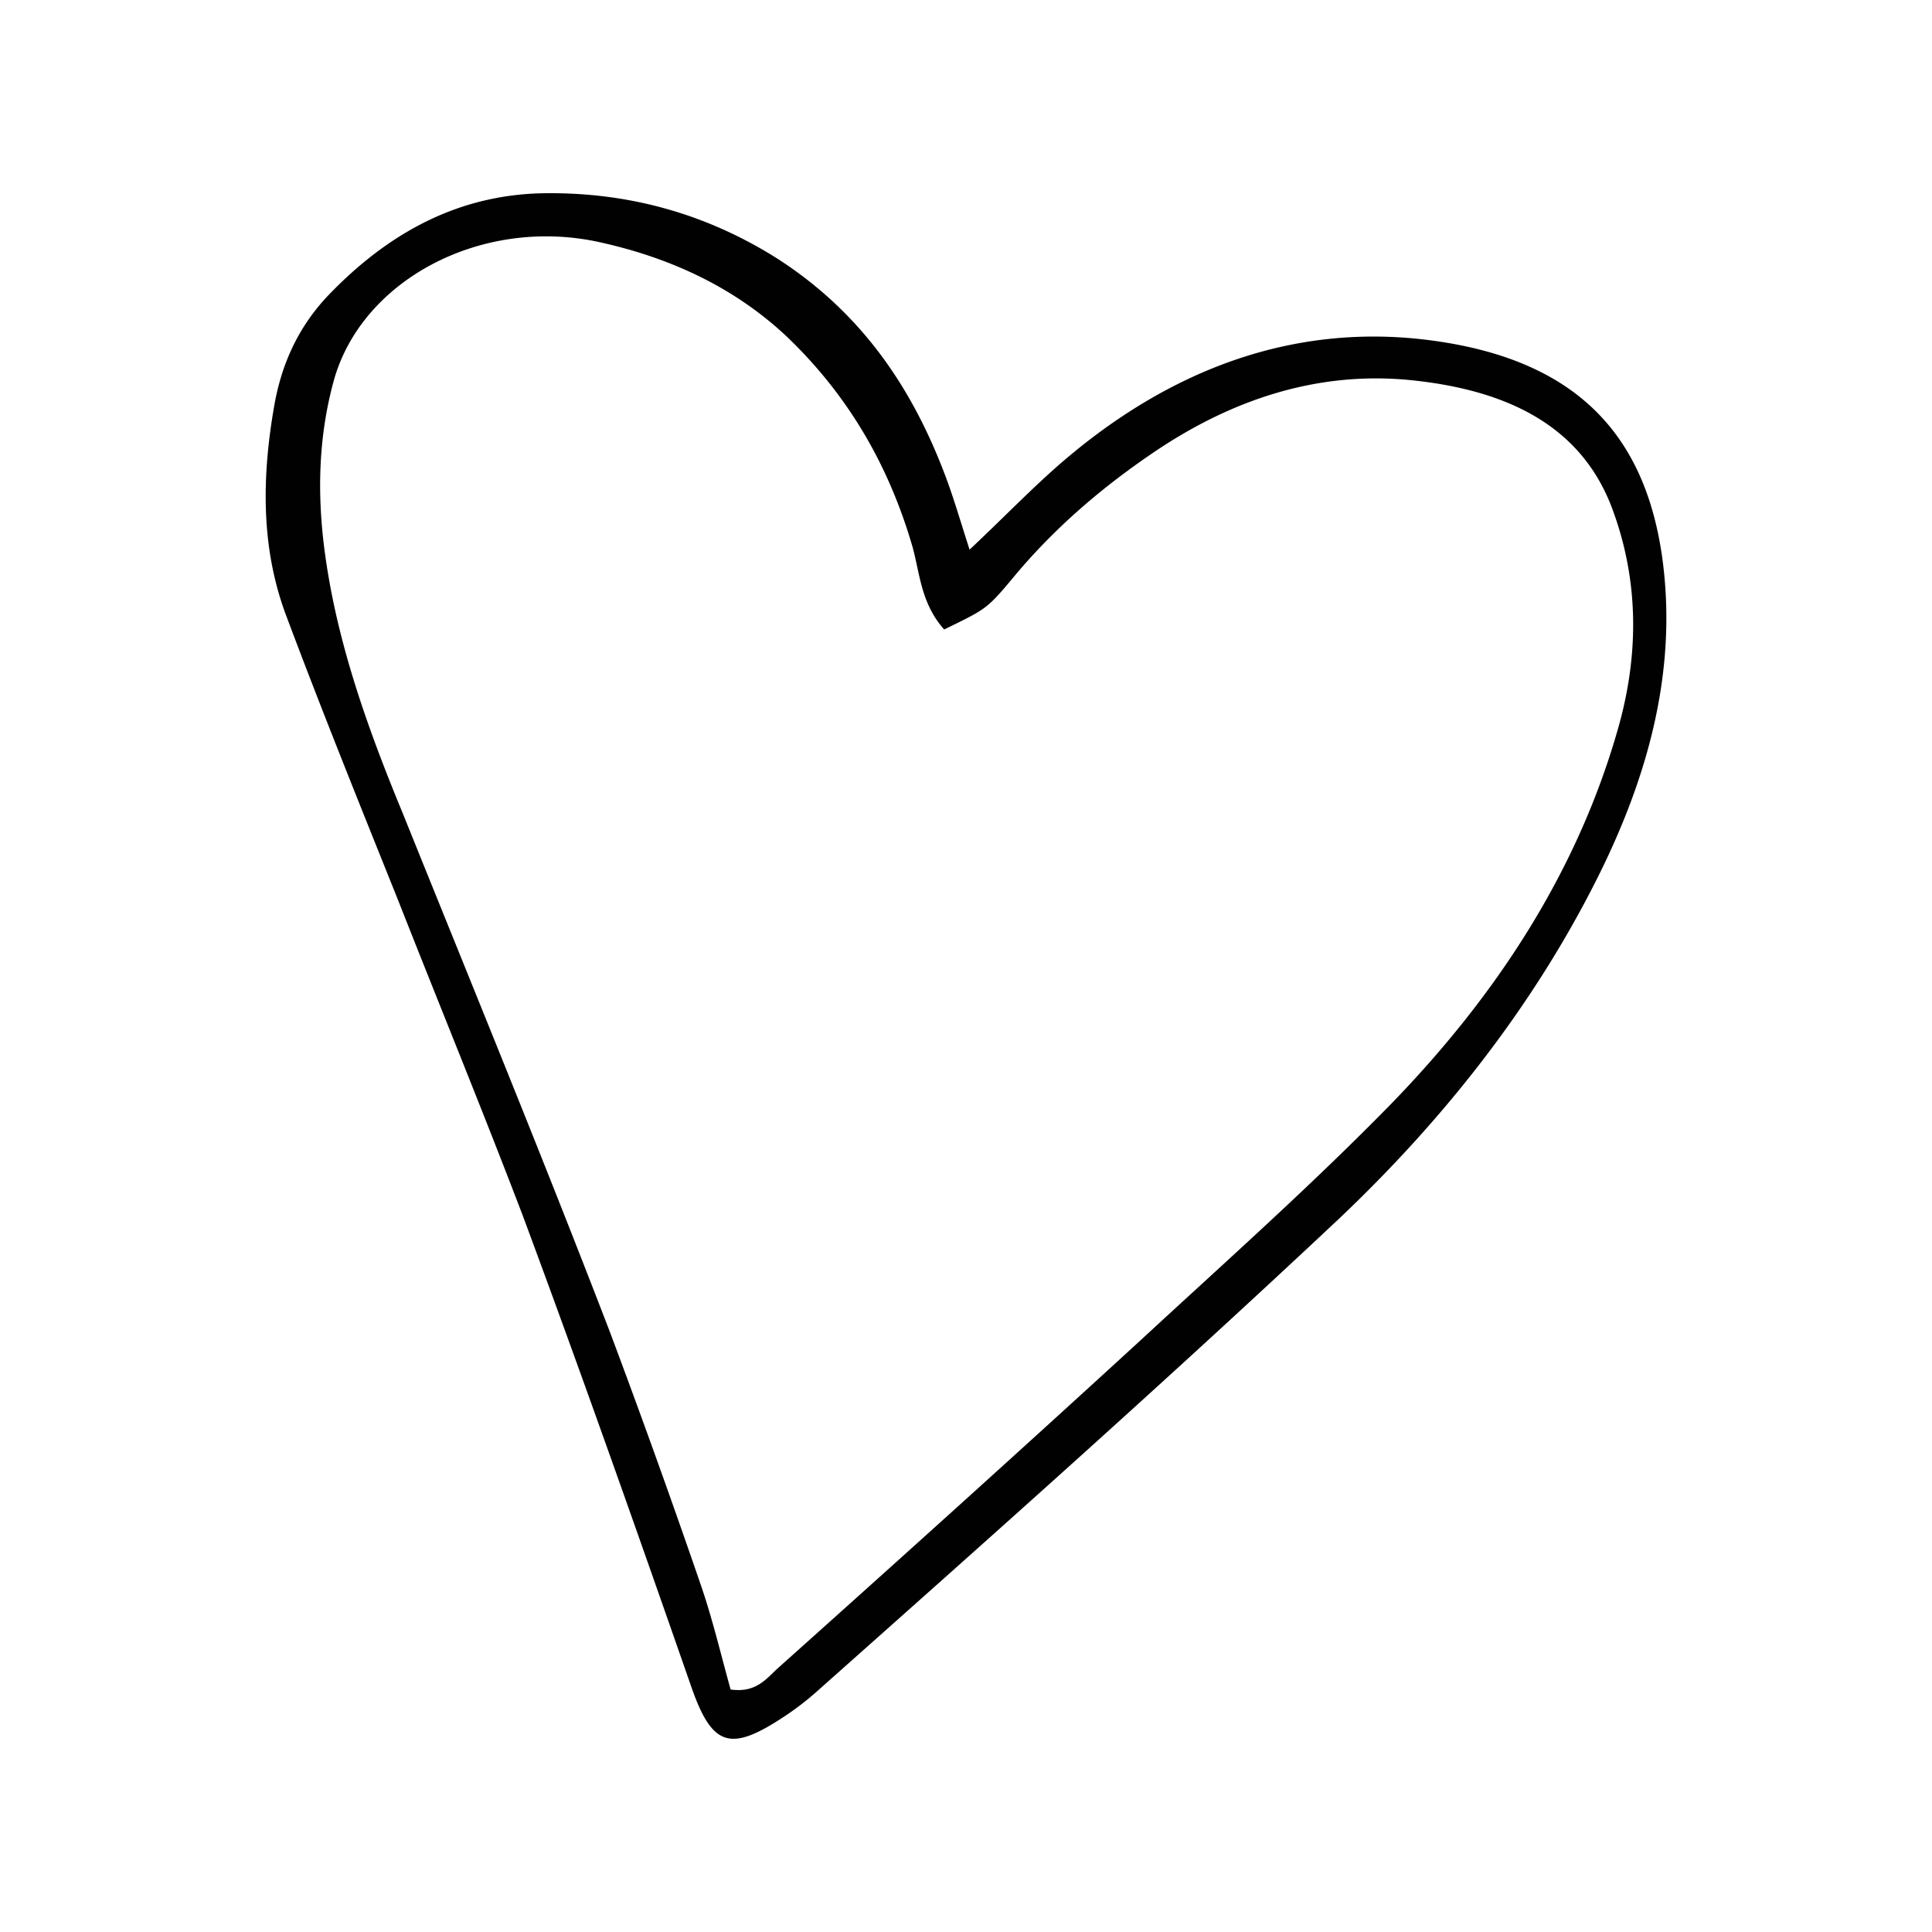 <?xml version="1.0" encoding="UTF-8"?>
<svg data-bbox="27.504 19.999 144.997 159.999" viewBox="0 0 200 200" height="200" width="200" xmlns="http://www.w3.org/2000/svg" data-type="color">
    <g>
        <path fill="#010101" d="M111.185 46.796c10.33-8.463 22.285-13.1 35.672-11.711 15.848 1.696 23.24 9.47 25.161 22.249 1.73 11.79-1.33 23.068-6.885 34.01-6.675 13.163-15.824 24.671-26.468 34.771-18.182 17.075-36.442 33.287-54.263 49.127a30 30 0 0 1-3.186 2.432c-5.689 3.77-7.535 3.157-9.751-3.34-5.706-16.364-11.426-32.562-17.366-48.54-4.203-11.013-8.666-21.872-12.929-32.711-3.92-9.767-7.84-19.477-11.487-29.2-2.7-7.082-2.593-14.476-1.288-21.915.735-4.178 2.434-8.15 5.745-11.556 5.777-5.961 12.954-10.292 22.258-10.409 9.01-.11 16.946 2.298 23.966 6.698 9.013 5.764 14.253 13.763 17.662 22.996.802 2.196 1.455 4.444 2.344 7.201 4.068-3.818 7.217-7.168 10.819-10.102Zm-16.782 9.607c-2.407-8.165-6.505-15.366-12.891-21.498-5.333-5.034-11.943-8.217-19.681-9.885-12.127-2.556-24.443 4.021-27.295 14.445-1.739 6.381-1.704 12.759-.71 19.101 1.361 8.802 4.406 17.254 7.858 25.604 7.124 17.681 14.452 35.511 21.431 53.657a1001 1001 0 0 1 9.516 26.491c1.18 3.481 2.019 7.055 3.003 10.58 2.701.374 3.72-1.168 4.992-2.299 12.347-11.044 24.86-22.314 37.469-33.877 8.59-7.943 17.462-15.817 25.793-24.324 10.911-11.207 19.36-24.026 23.609-38.97 2.281-7.993 2.09-15.736-.698-23.034-3.339-8.606-11.198-12.055-20.69-13.035-9.841-.996-18.847 2.072-27.045 7.717-5.385 3.685-10.147 7.858-14.152 12.682-2.791 3.357-2.881 3.301-7.172 5.408-2.467-2.774-2.508-5.924-3.336-8.764Z" data-color="1"/>
    </g>
</svg>
